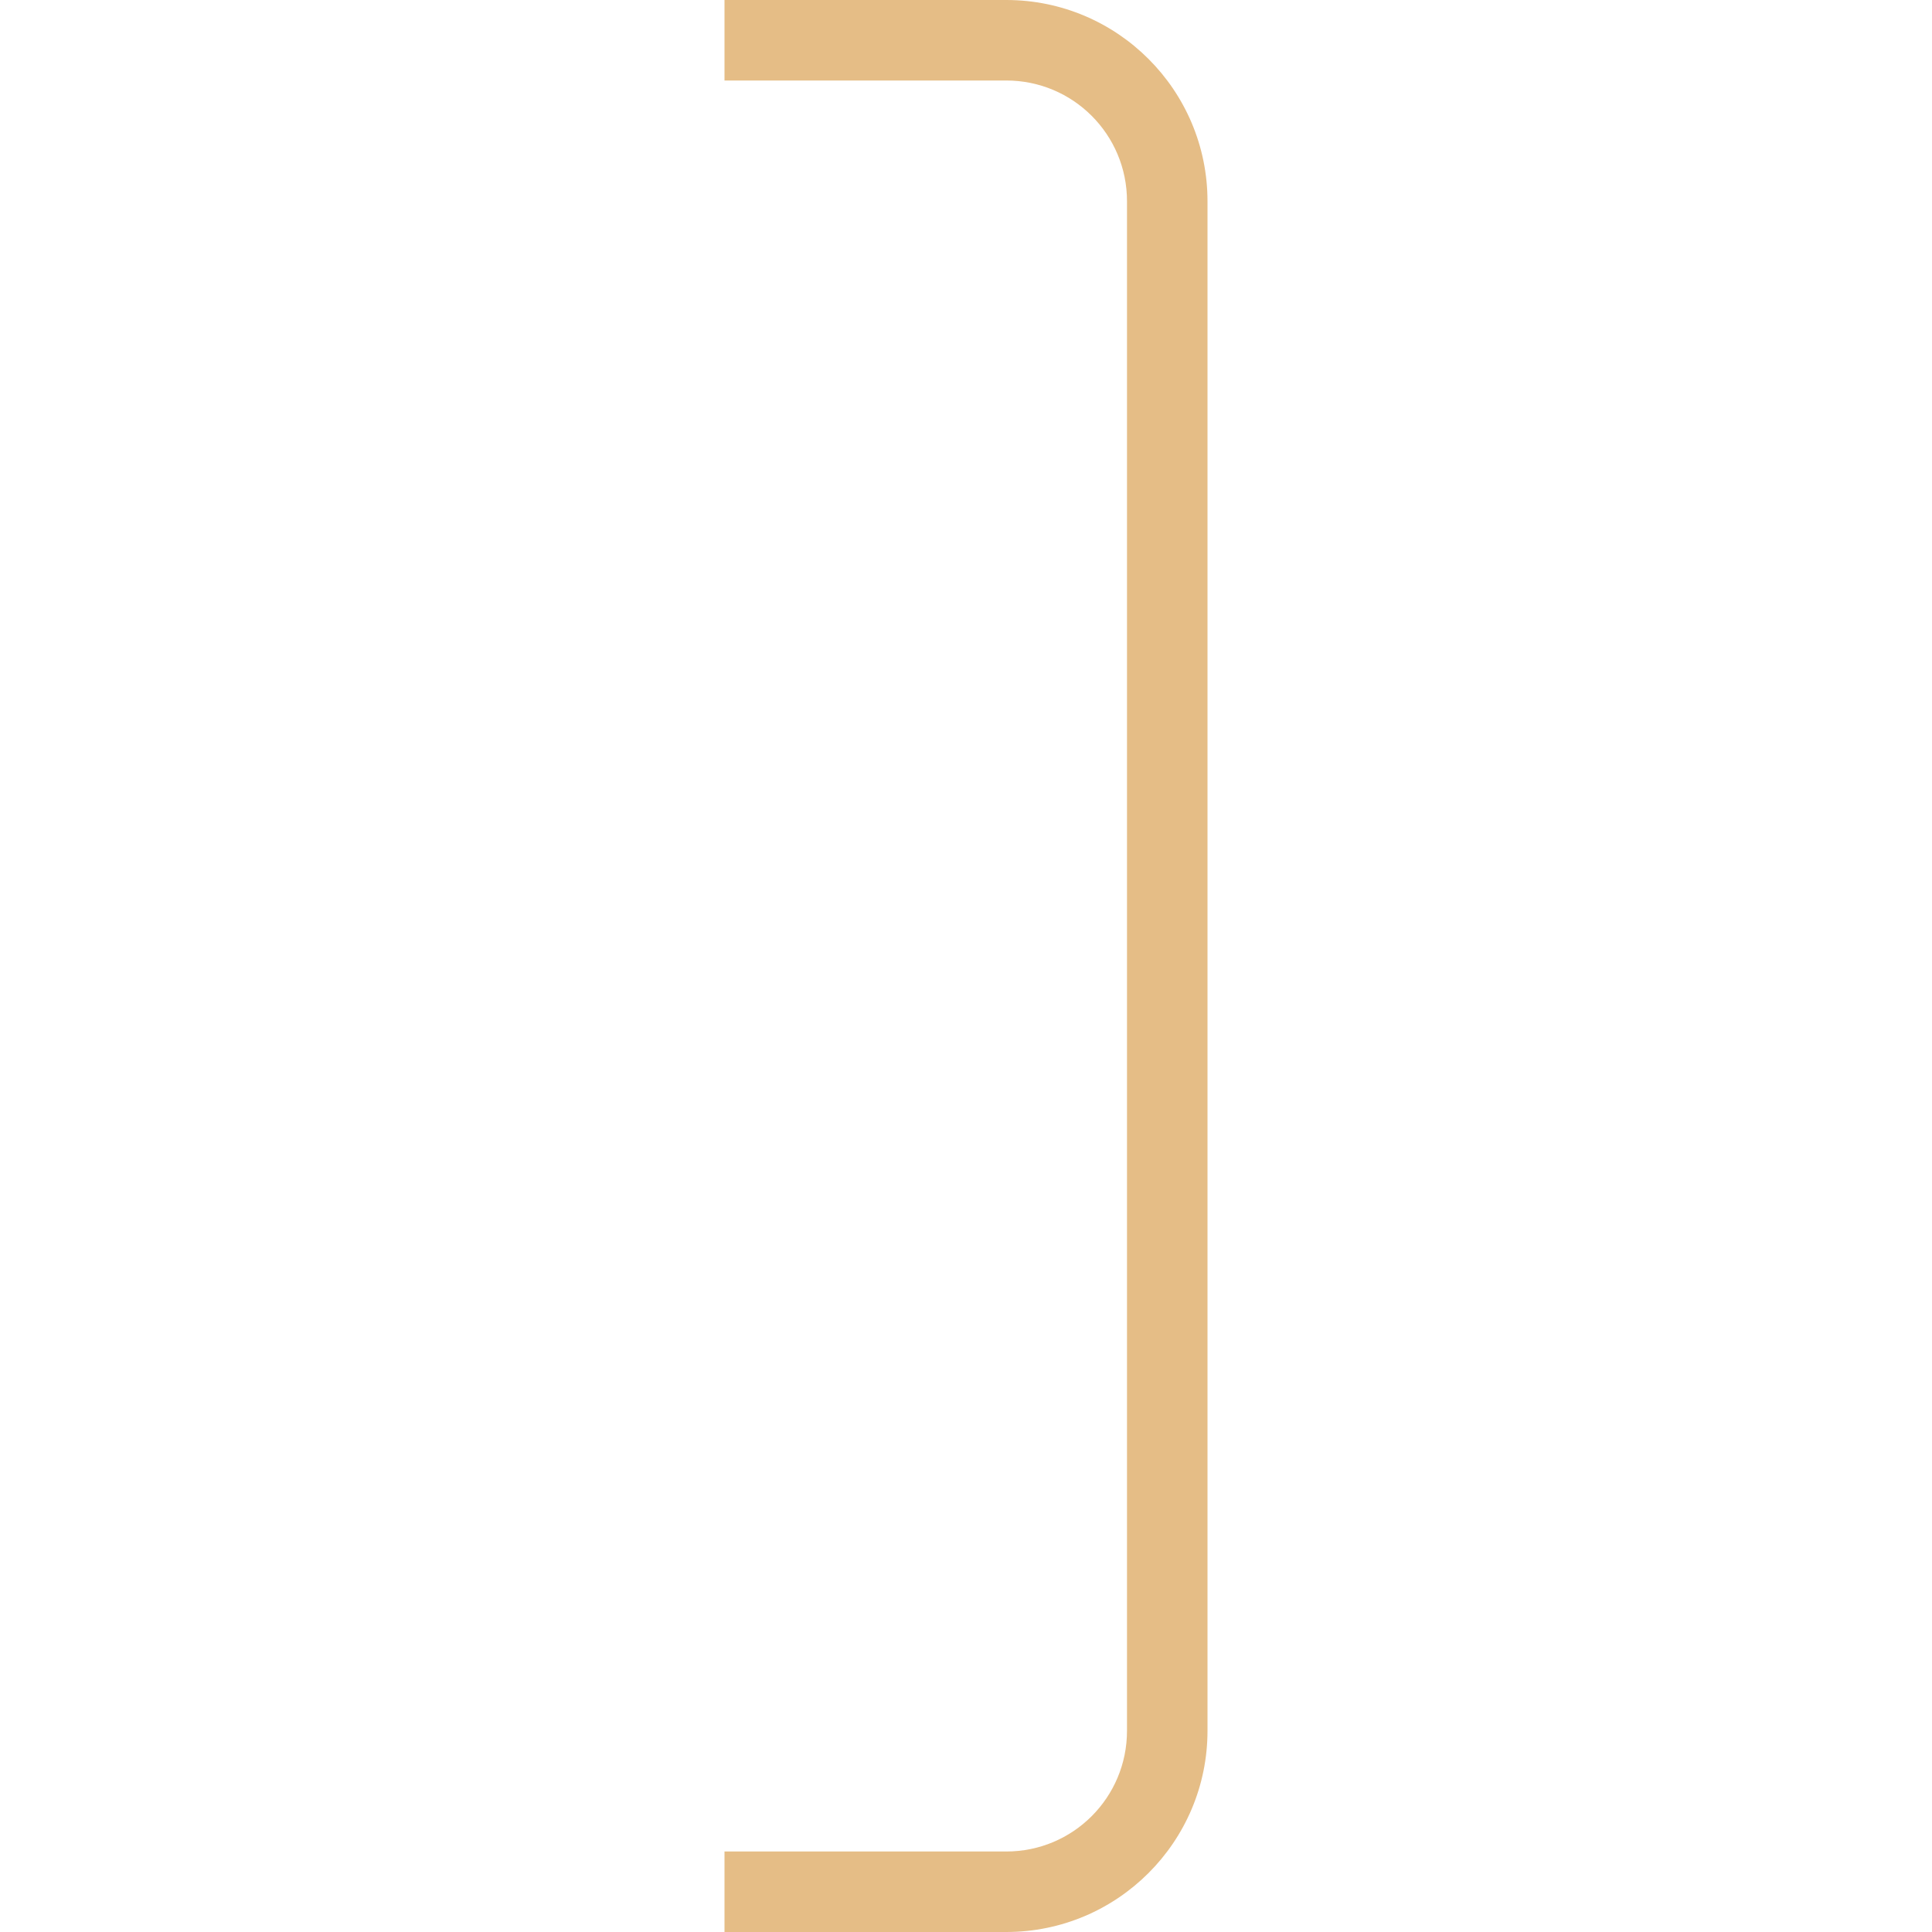 <?xml version="1.0" encoding="UTF-8"?>
<svg xmlns="http://www.w3.org/2000/svg" id="Layer_1" data-name="Layer 1" viewBox="0 0 24 24" width="512" height="512"><path d="M12.5,24h-3.5v-1h3.5c.83,0,1.5-.67,1.5-1.5V2.5c0-.83-.67-1.5-1.5-1.5h-3.5V0h3.5c1.38,0,2.5,1.12,2.5,2.5V21.5c0,1.38-1.12,2.5-2.5,2.5Z" fill="#e5bd86" /></svg>
